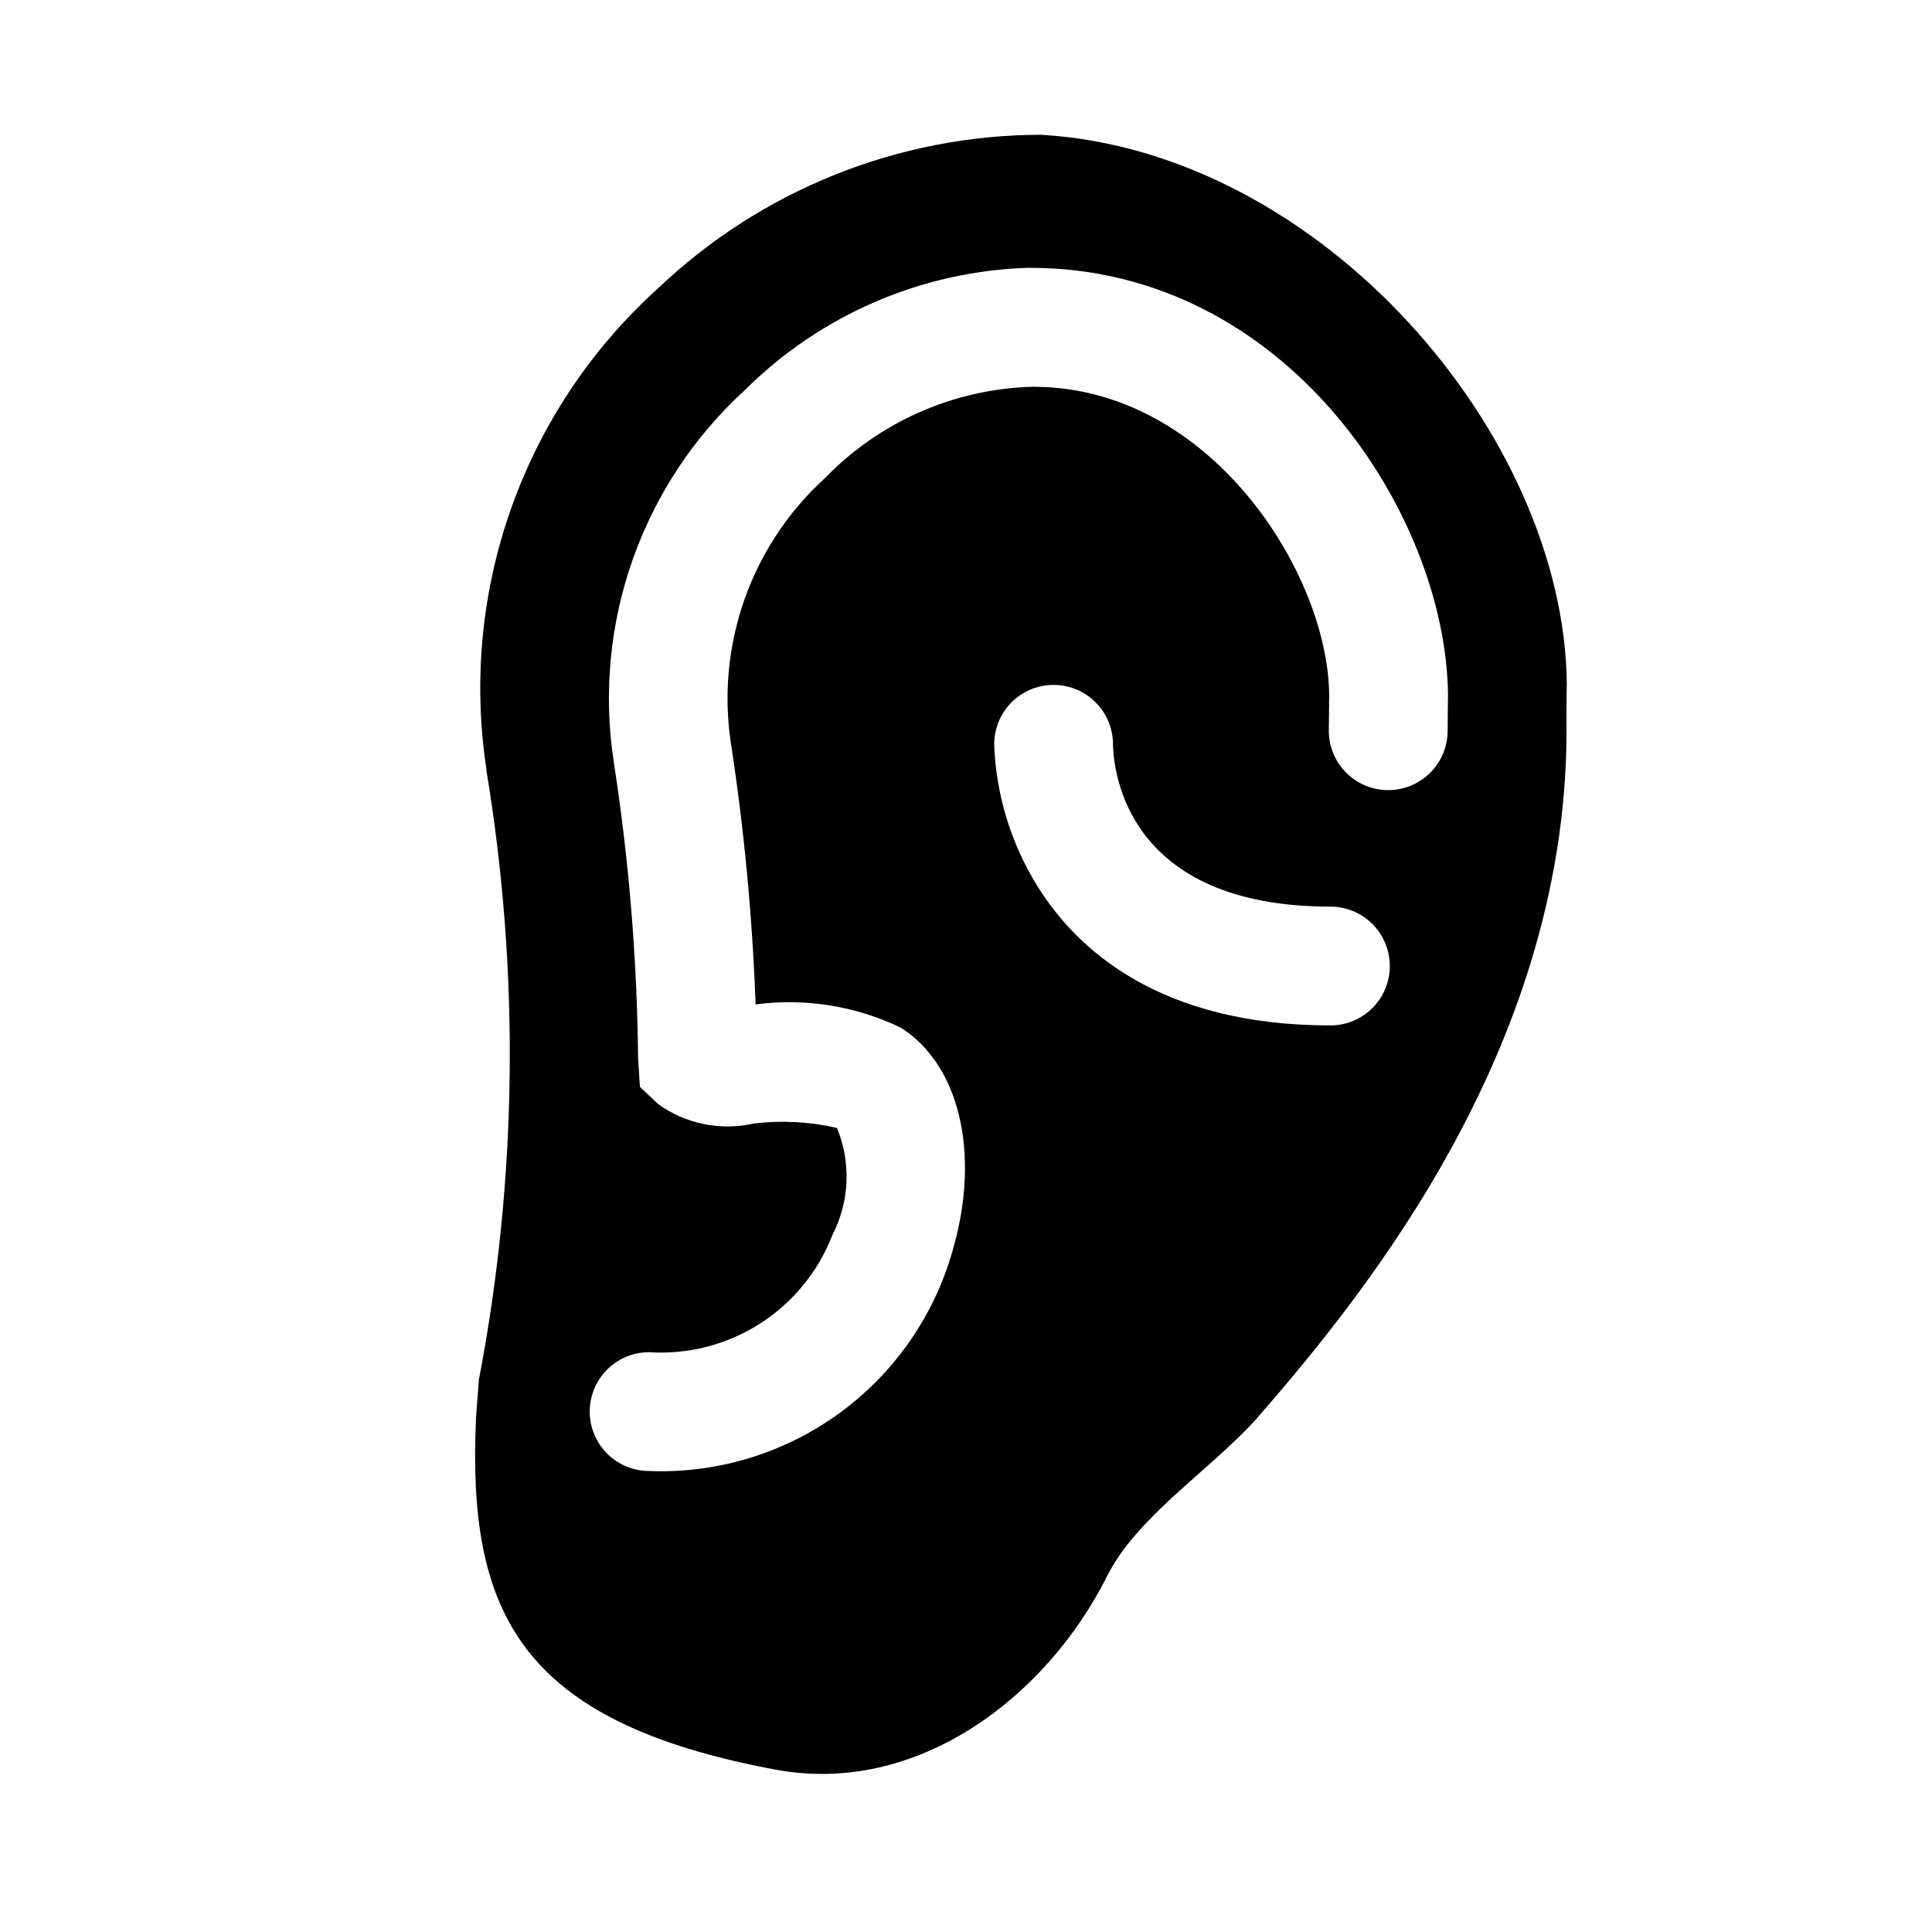 <?xml version="1.0" encoding="UTF-8"?>
<!-- Uploaded to: ICON Repo, www.iconrepo.com, Generator: ICON Repo Mixer Tools -->
<svg fill="#000000" width="800px" height="800px" version="1.1" viewBox="144 144 512 512" xmlns="http://www.w3.org/2000/svg">
 <path d="m419.98 179.71c-37.883 0.047-74.297 14.66-101.71 40.809-35.551 32.137-52.59 79.98-45.355 127.36v0.363-0.004c8.875 53.527 8.191 108.2-2.016 161.49-0.262 3.336-0.516 6.664-0.754 9.98-2.312 51.406 11.32 80.609 79.43 93.27 37.406 6.941 71.559-19.02 87.742-51.137 7.777-15.742 27.207-28.117 39.359-41.516 30.008-34.336 83.648-100.76 82.453-185.65 0-1.227 0-7.32 0.094-9.305-0.602-66.16-65.027-141.26-139.25-145.65zm76.613 236.04c-45.121 0-67.086-19.98-77.555-36.746h-0.004c-7.086-11.336-11.074-24.332-11.57-37.691-0.023-5.625 2.957-10.836 7.816-13.668s10.863-2.856 15.746-0.062c4.883 2.793 7.902 7.981 7.926 13.605v0.125c0.172 7.477 3.871 42.949 57.625 42.949 5.625 0 10.82 3 13.633 7.871s2.812 10.875 0 15.746-8.008 7.871-13.633 7.871zm31.047-78.246c0.035 4.168-1.578 8.18-4.496 11.156-2.914 2.977-6.894 4.68-11.059 4.727h-0.191c-4.121 0.004-8.078-1.613-11.023-4.496-2.941-2.887-4.637-6.812-4.719-10.93 0-0.977 0.094-9.809 0.094-9.809-0.301-32.402-31.691-81.652-78.391-81.652h-0.441c-20.707 0.625-40.359 9.301-54.773 24.184-19.418 17.668-28.793 43.828-25.016 69.809 3.559 23.082 5.766 46.348 6.613 69.684 13.113-1.73 26.453 0.391 38.383 6.109 15.602 9.746 21.223 33.25 13.996 58.535-4.793 17.496-15.371 32.848-30.004 43.562s-32.465 16.16-50.59 15.449c-5.625 0-10.82-3.004-13.633-7.875-2.812-4.871-2.812-10.871 0-15.742 2.812-4.871 8.008-7.871 13.633-7.871 10.355 0.672 20.656-1.984 29.395-7.578 8.742-5.594 15.465-13.832 19.191-23.516 4.543-8.812 4.981-19.176 1.195-28.34-7.223-1.656-14.68-2.051-22.039-1.168-8.77 1.988-17.973 0.133-25.285-5.098l-4.894-4.598-0.488-7.715h-0.004c-0.262-26.25-2.414-52.449-6.438-78.391-5.633-36.645 7.445-73.672 34.84-98.652 19.941-19.82 46.641-31.363 74.738-32.309h0.77c68.344 0 110.3 65.762 110.73 113.17 0.004 0.41-0.105 8.109-0.09 9.355z"/>
</svg>